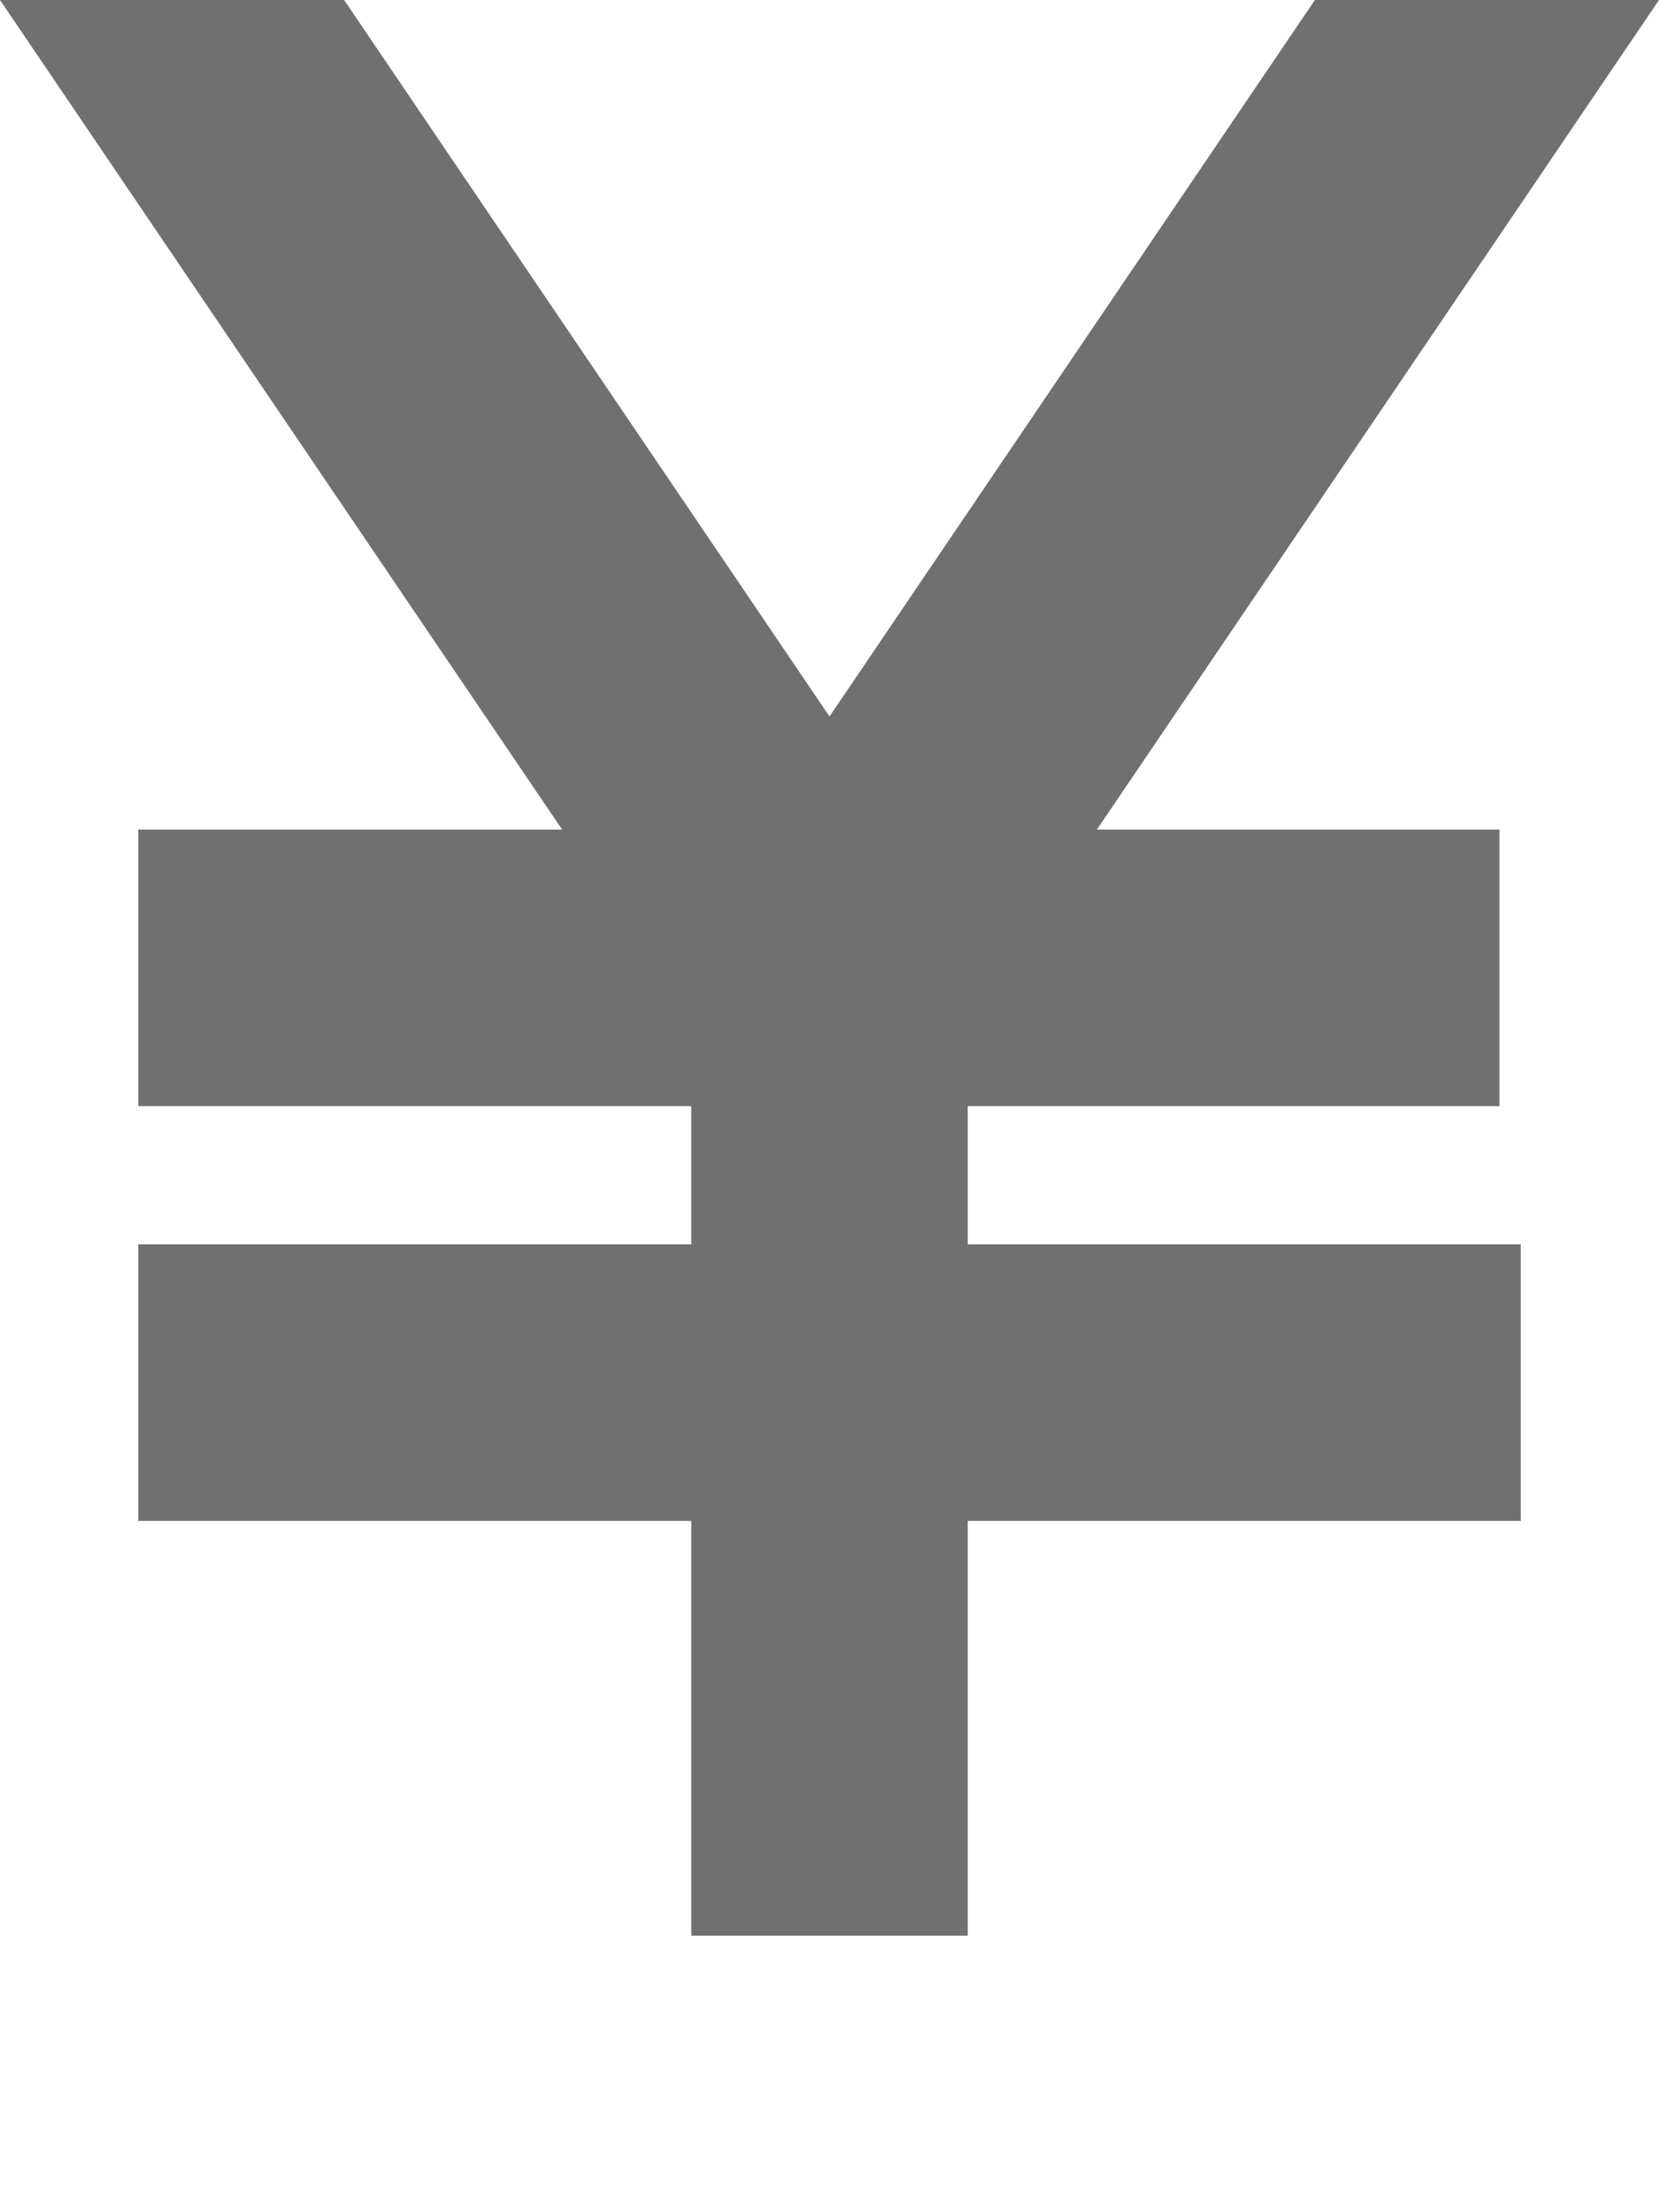<?xml version="1.0" encoding="utf-8"?>
<!-- Generator: Adobe Illustrator 26.2.1, SVG Export Plug-In . SVG Version: 6.00 Build 0)  -->
<svg version="1.1" id="レイヤー_1" xmlns="http://www.w3.org/2000/svg" xmlns:xlink="http://www.w3.org/1999/xlink" x="0px"
	 y="0px" viewBox="0 0 12 16" style="enable-background:new 0 0 12 16;" xml:space="preserve">
<style type="text/css">
	.st0{fill:#707070;}
	.st1{fill:none;}
</style>
<g id="グループ_5808" transform="translate(-672 -473)">
	<rect id="長方形_272966" x="677" y="480" class="st0" width="2" height="7"/>
	<rect id="長方形_272967" x="673" y="479" class="st0" width="9.846" height="2"/>
	<rect id="長方形_272968" x="673" y="482" class="st0" width="10" height="2"/>
	<g id="グループ_5810">
		<path id="パス_752959" class="st0" d="M678,478.182L674.489,473H672l6,8.854l6-8.854h-2.489L678,478.182z"/>
	</g>
</g>
<rect class="st1" width="12" height="16"/>
</svg>
